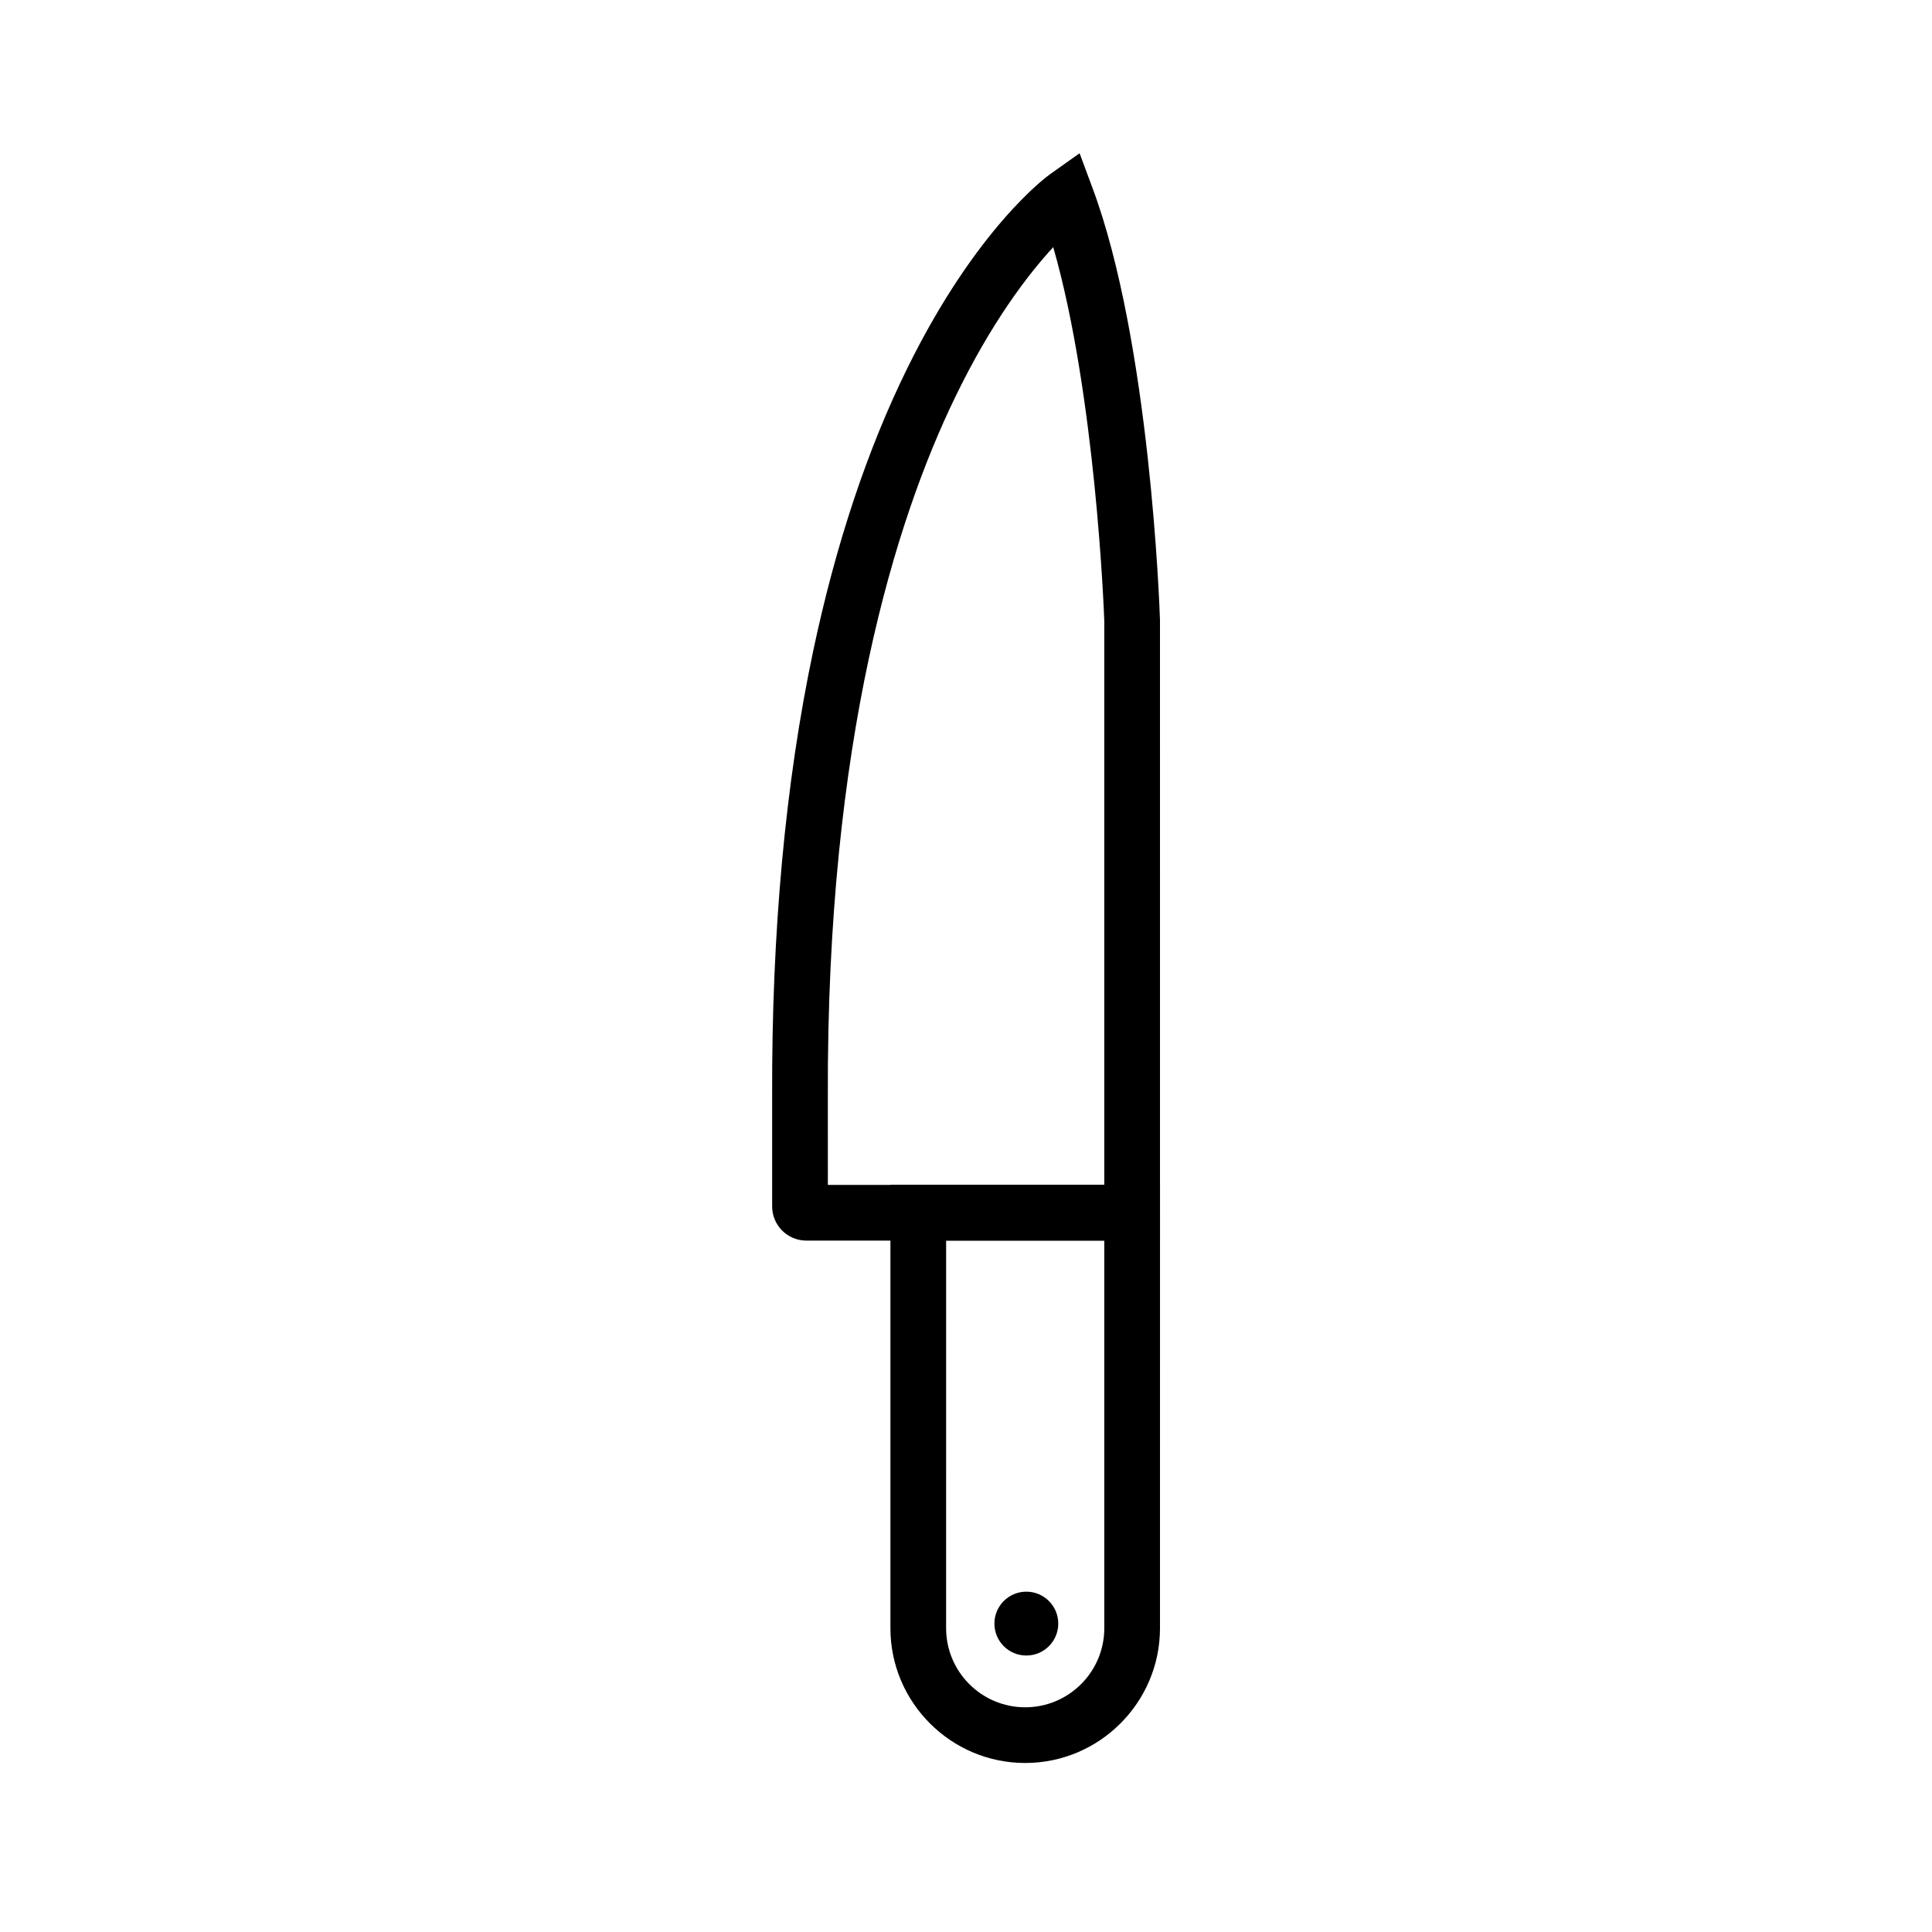 <?xml version="1.0" encoding="UTF-8"?>
<!-- Uploaded to: ICON Repo, www.iconrepo.com, Generator: ICON Repo Mixer Tools -->
<svg fill="#000000" width="800px" height="800px" version="1.1" viewBox="144 144 512 512" xmlns="http://www.w3.org/2000/svg">
 <g>
  <path d="m451.41 472.77h-93.727c-5.019 0-9.055-4.082-9.055-9.055v-29.273c-0.148-43.297 3.492-83 10.875-117.93 5.953-28.141 14.316-53.332 24.895-74.832 18.352-37.344 37.098-50.973 37.883-51.512l7.824-5.559 3.344 9.004c15.352 40.934 17.859 111.64 17.957 114.64v0.246zm-88.07-14.762h73.309v-149.42c-0.098-3-2.363-60.27-13.531-99.09-6.543 7.086-16.383 19.828-26.125 40.051-15.547 32.176-33.949 90.332-33.605 184.89l0.004 23.562z"/>
  <path d="m379.97 458v117.49c0 19.68 16.039 35.719 35.719 35.719 19.68 0 35.719-16.039 35.719-35.719l0.004-117.49zm56.68 117.49c0 11.562-9.398 20.961-20.961 20.961s-20.961-9.398-20.961-20.961l0.004-102.73h41.918z"/>
  <path d="m424.45 574.27c0 4.676-3.789 8.461-8.461 8.461-4.676 0-8.461-3.789-8.461-8.461 0-4.676 3.789-8.461 8.461-8.461 4.676 0 8.461 3.785 8.461 8.461z"/>
 </g>
</svg>